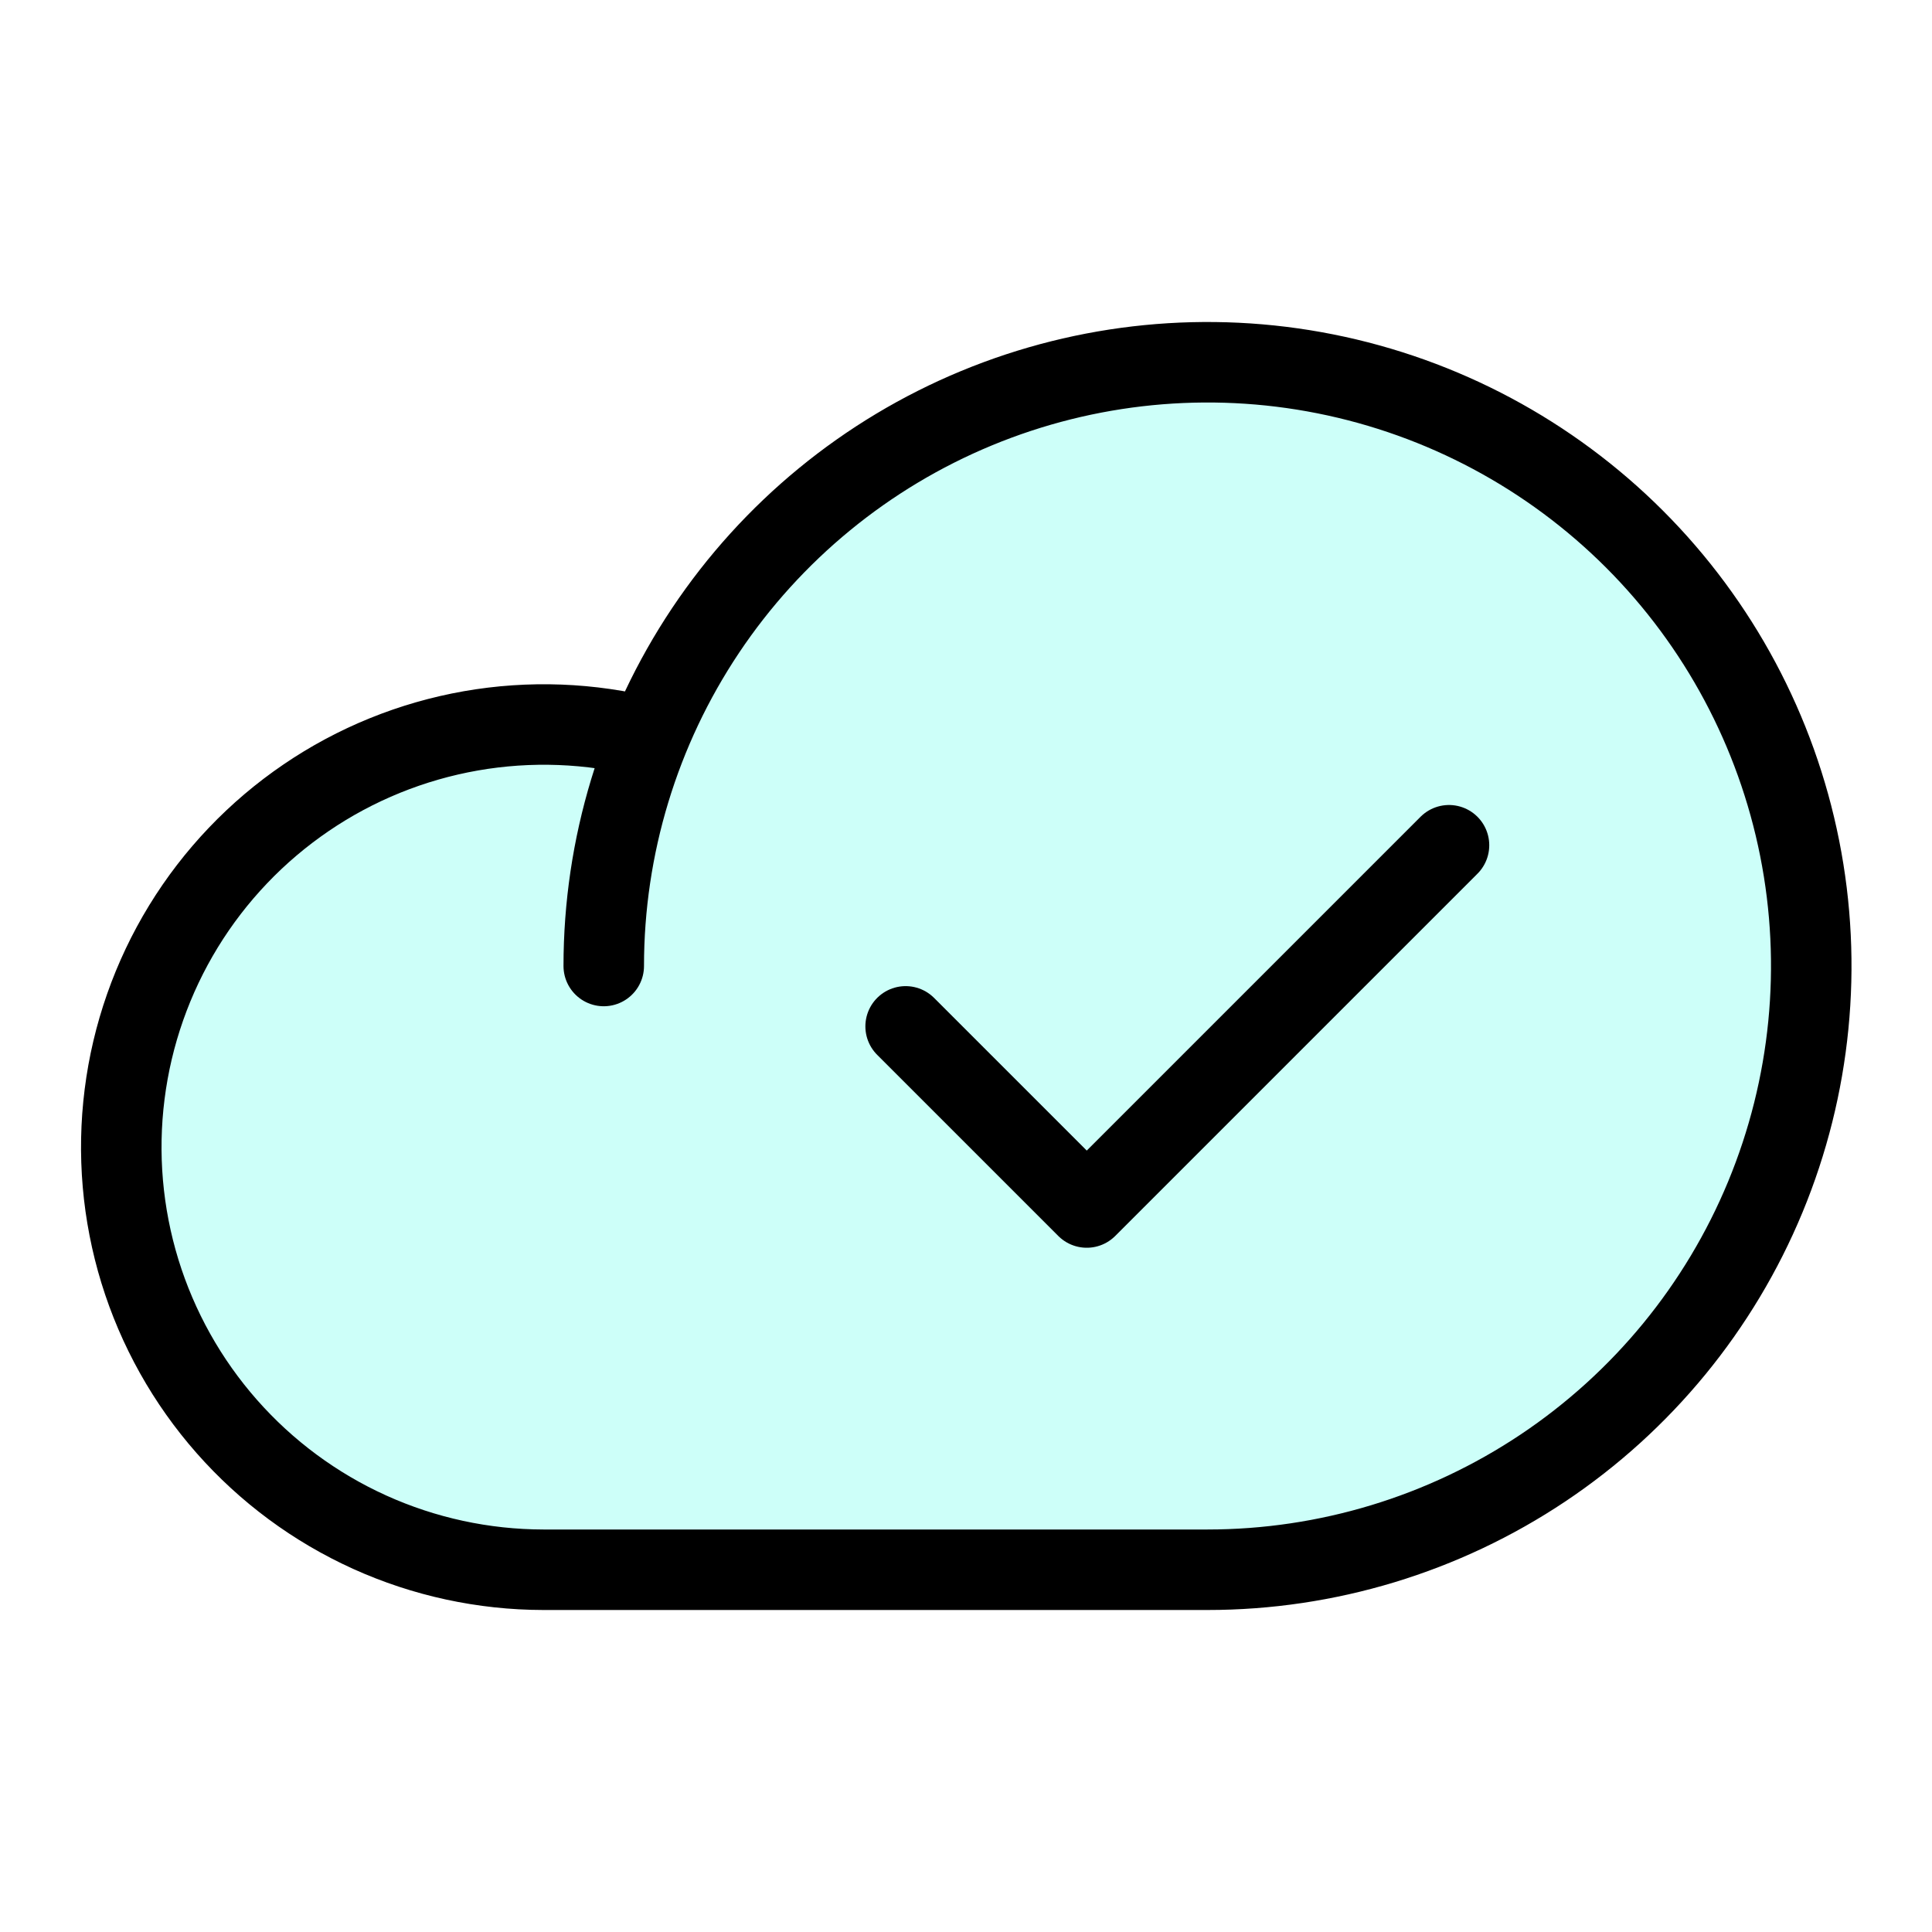 <svg width="48" height="48" viewBox="0 0 48 48" fill="none" xmlns="http://www.w3.org/2000/svg">
<g clip-path="url(#clip0_1745_724)">
<path opacity="0.2" d="M30 9C27.017 9 24.103 9.889 21.628 11.553C19.153 13.218 17.231 15.583 16.106 18.345V18.326C14.664 17.958 13.159 17.901 11.692 18.158C10.226 18.416 8.831 18.983 7.6 19.82C6.369 20.659 5.331 21.749 4.553 23.019C3.776 24.289 3.278 25.709 3.092 27.187C2.905 28.664 3.035 30.164 3.473 31.587C3.911 33.01 4.647 34.324 5.631 35.441C6.615 36.559 7.826 37.454 9.183 38.067C10.539 38.681 12.011 38.999 13.5 39H30C33.978 39 37.794 37.42 40.607 34.607C43.42 31.794 45 27.978 45 24C45 20.022 43.42 16.206 40.607 13.393C37.794 10.58 33.978 9 30 9Z" fill="#08FFE3"/>
<path d="M15 24C15 21.033 15.88 18.133 17.528 15.666C19.176 13.2 21.519 11.277 24.26 10.142C27.001 9.007 30.017 8.709 32.926 9.288C35.836 9.867 38.509 11.296 40.607 13.393C42.704 15.491 44.133 18.164 44.712 21.074C45.291 23.983 44.993 26.999 43.858 29.74C42.723 32.481 40.8 34.824 38.334 36.472C35.867 38.12 32.967 39 30 39H13.5C12.011 38.998 10.54 38.68 9.183 38.066C7.827 37.452 6.617 36.557 5.633 35.439C4.649 34.322 3.914 33.008 3.476 31.585C3.039 30.162 2.909 28.662 3.096 27.185C3.282 25.708 3.781 24.287 4.558 23.017C5.335 21.748 6.374 20.658 7.605 19.82C8.835 18.982 10.23 18.416 11.697 18.158C13.163 17.901 14.667 17.958 16.11 18.326" stroke="black" stroke-width="2" stroke-linecap="round" stroke-linejoin="round"/>
<path d="M22.5 25.5L27 30L36 21" stroke="black" stroke-width="2" stroke-linecap="round" stroke-linejoin="round"/>
</g>
<defs>
<clipPath id="clip0_1745_724">
<rect width="48" height="48" fill="white"/>
</clipPath>
</defs>
</svg>

